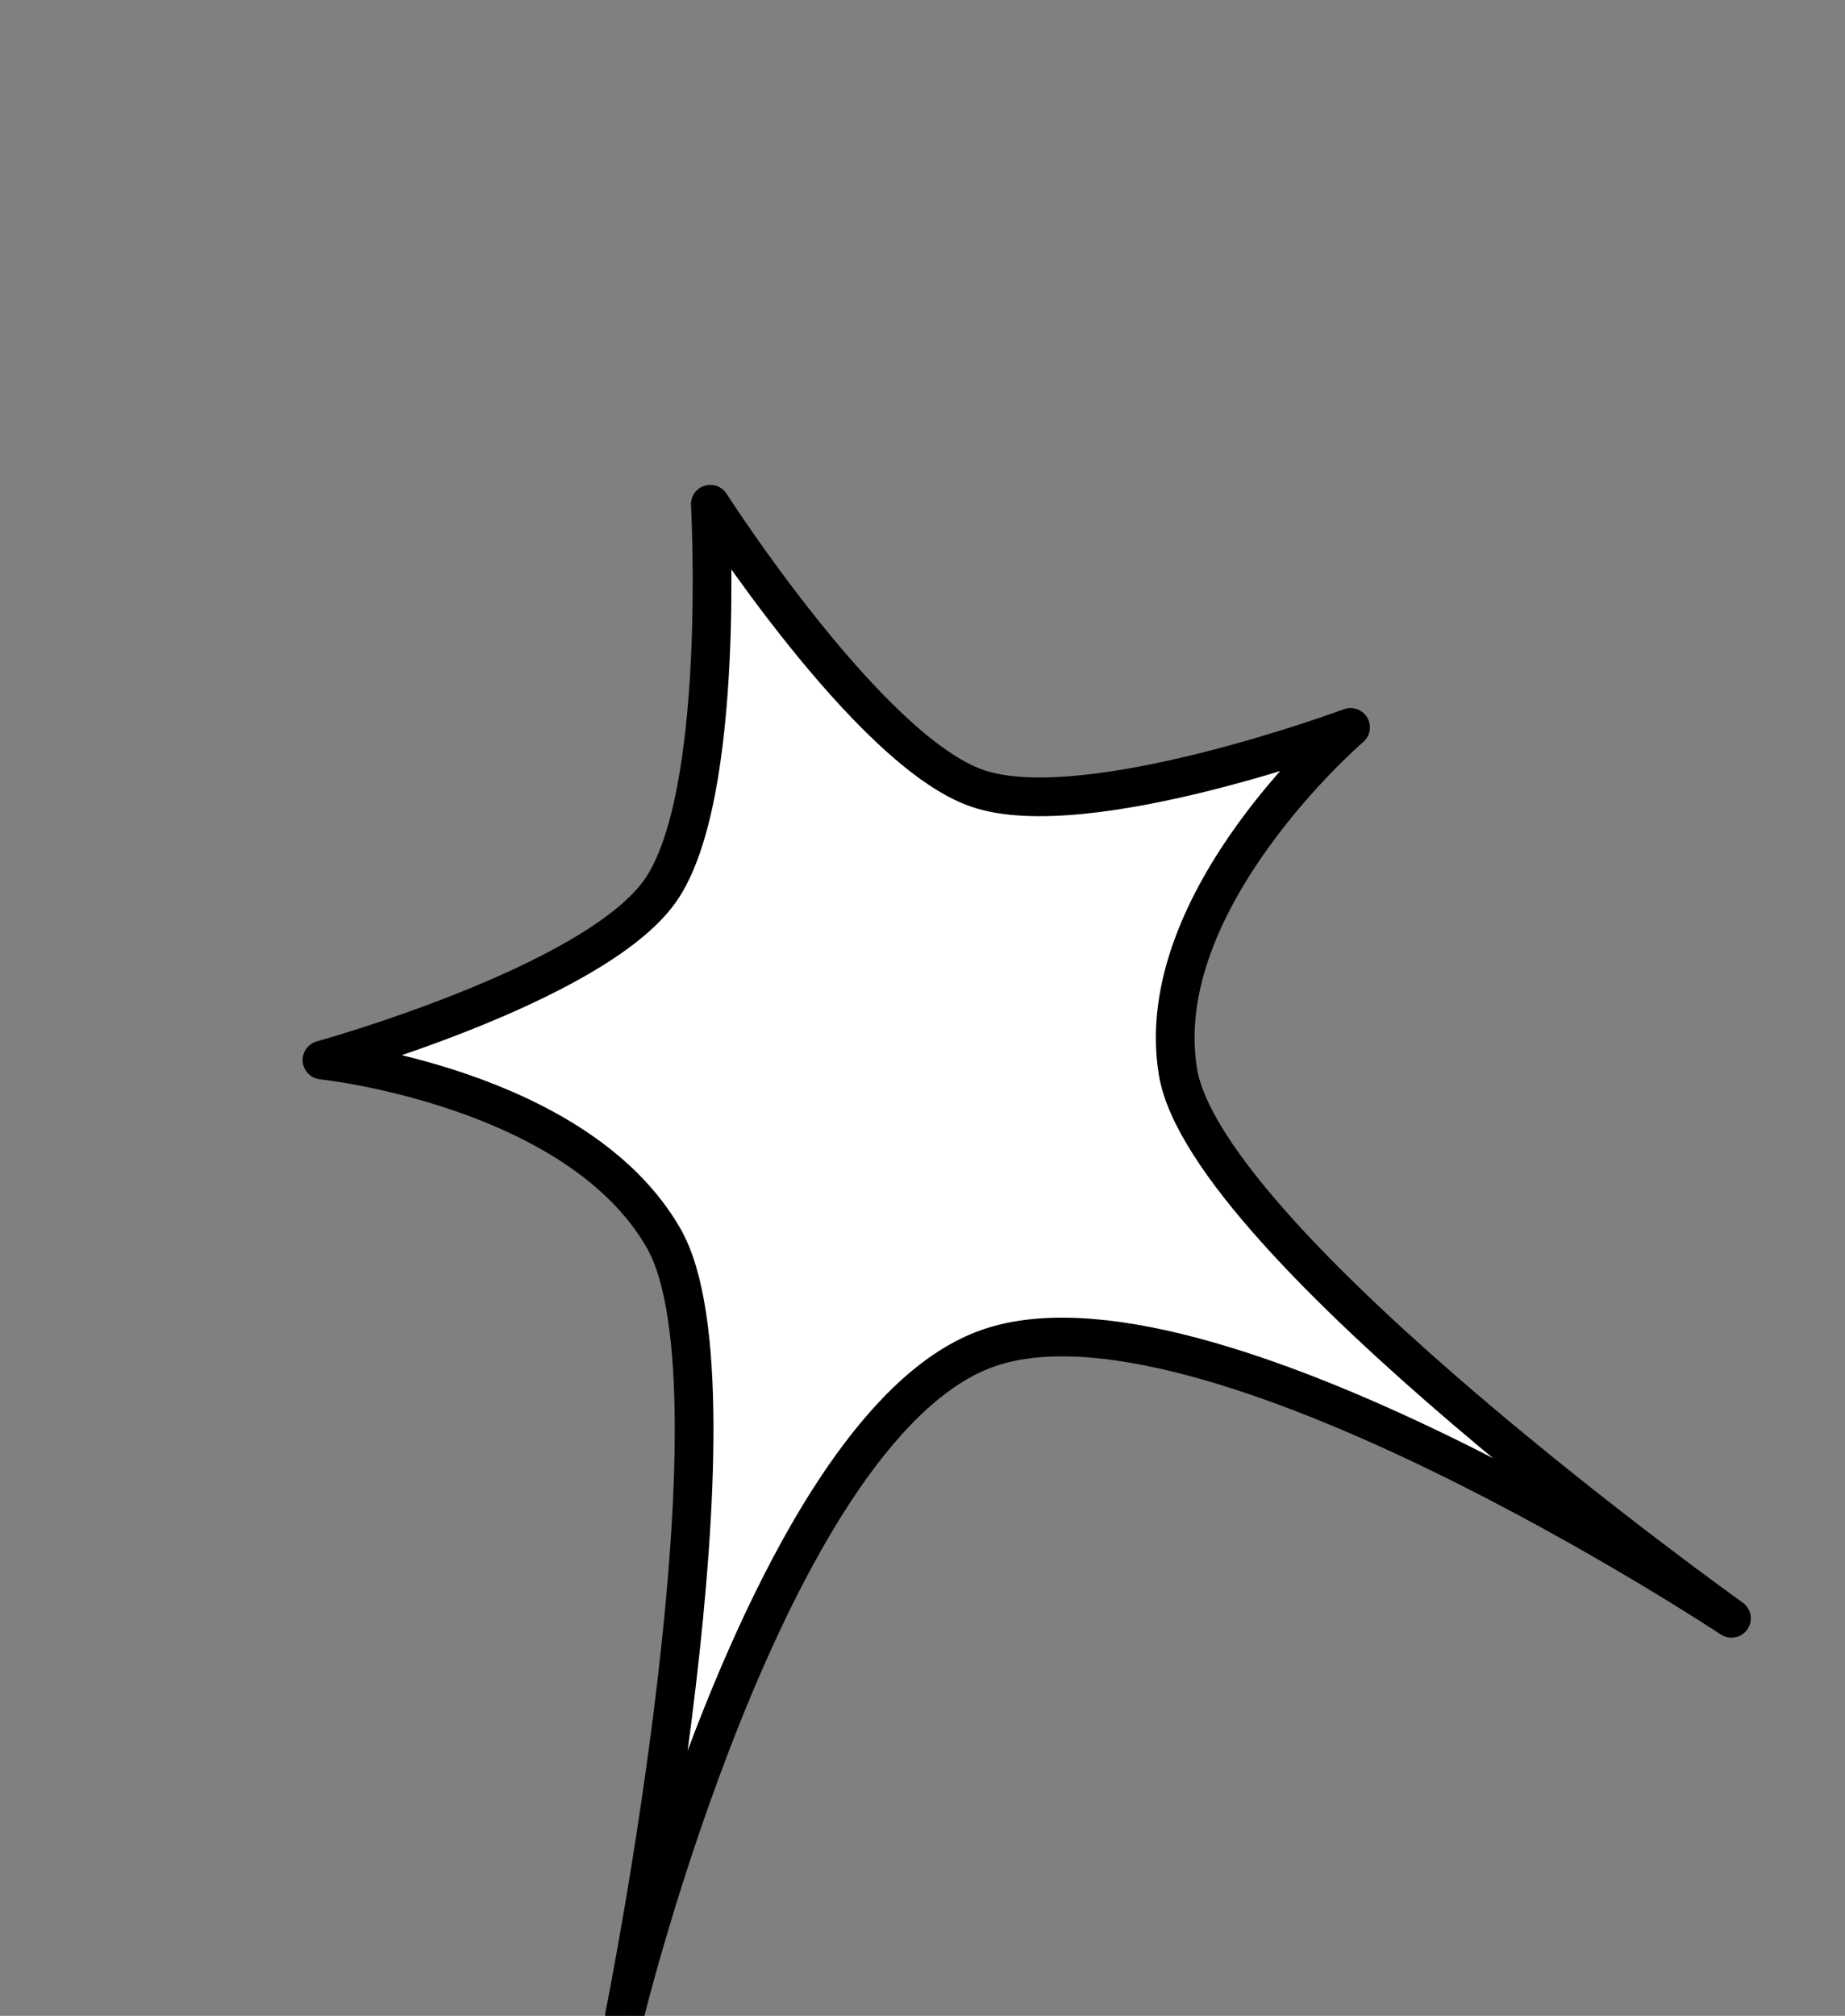 <?xml version="1.0" encoding="UTF-8" standalone="no"?>
<!-- Created with Inkscape (http://www.inkscape.org/) -->
<svg
   xmlns:dc="http://purl.org/dc/elements/1.1/"
   xmlns:cc="http://creativecommons.org/ns#"
   xmlns:rdf="http://www.w3.org/1999/02/22-rdf-syntax-ns#"
   xmlns:svg="http://www.w3.org/2000/svg"
   xmlns="http://www.w3.org/2000/svg"
   xmlns:sodipodi="http://sodipodi.sourceforge.net/DTD/sodipodi-0.dtd"
   xmlns:inkscape="http://www.inkscape.org/namespaces/inkscape"
   width="476.612"
   height="520.607"
   id="svg6312"
   sodipodi:version="0.32"
   inkscape:version="0.46"
   sodipodi:modified="true"
   version="1.0"
   sodipodi:docname="Explosion.svg"
   inkscape:output_extension="org.inkscape.output.svg.inkscape">
  <rect width="100%" height="100%" fill="#808080" stroke="none"/>
  <defs
     id="defs6314">
    <inkscape:perspective
       sodipodi:type="inkscape:persp3d"
       inkscape:vp_x="0 : 260.30356 : 1"
       inkscape:vp_y="0 : 1000 : 0"
       inkscape:vp_z="476.61215 : 260.30356 : 1"
       inkscape:persp3d-origin="238.30608 : 173.53571 : 1"
       id="perspective10" />
  </defs>
  <sodipodi:namedview
     id="base"
     pagecolor="#ffffff"
     bordercolor="#666666"
     borderopacity="1.0"
     inkscape:pageopacity="0.0"
     inkscape:pageshadow="2"
     inkscape:zoom="0.35"
     inkscape:cx="228.82507"
     inkscape:cy="261.4812"
     inkscape:document-units="px"
     inkscape:current-layer="layer1"
     inkscape:window-width="876"
     inkscape:window-height="675"
     inkscape:window-x="1371"
     inkscape:window-y="544"
     showgrid="false" />
  <g
     inkscape:label="Capa 1"
     inkscape:groupmode="layer"
     id="layer1"
     transform="translate(-107.408,-172.059)">
    <path
       sodipodi:nodetypes="czczczczczc"
       id="polygon7583"
       d="M 554.69,590.011 C 554.69,590.011 417.654,499.154 361.523,520.646 C 305.391,542.137 268.723,692.666 268.723,692.666 C 268.723,692.666 301.243,530.977 278.842,491.844 C 256.44,452.711 190.588,445.825 190.588,445.825 C 190.588,445.825 260.619,426.481 277.874,402.241 C 295.129,378 290.896,302.284 290.896,302.284 C 290.896,302.284 331.812,366.15 359.998,375.697 C 388.183,385.245 456.288,359.918 456.288,359.918 C 456.288,359.918 404.364,404.416 411.706,448.875 C 419.049,493.335 554.69,590.011 554.69,590.011 z"
       style="fill:#ffffff;stroke:#000000;stroke-width:10;stroke-linecap:round;stroke-linejoin:round;stroke-miterlimit:4;stroke-dasharray:none" />
  </g>
</svg>
